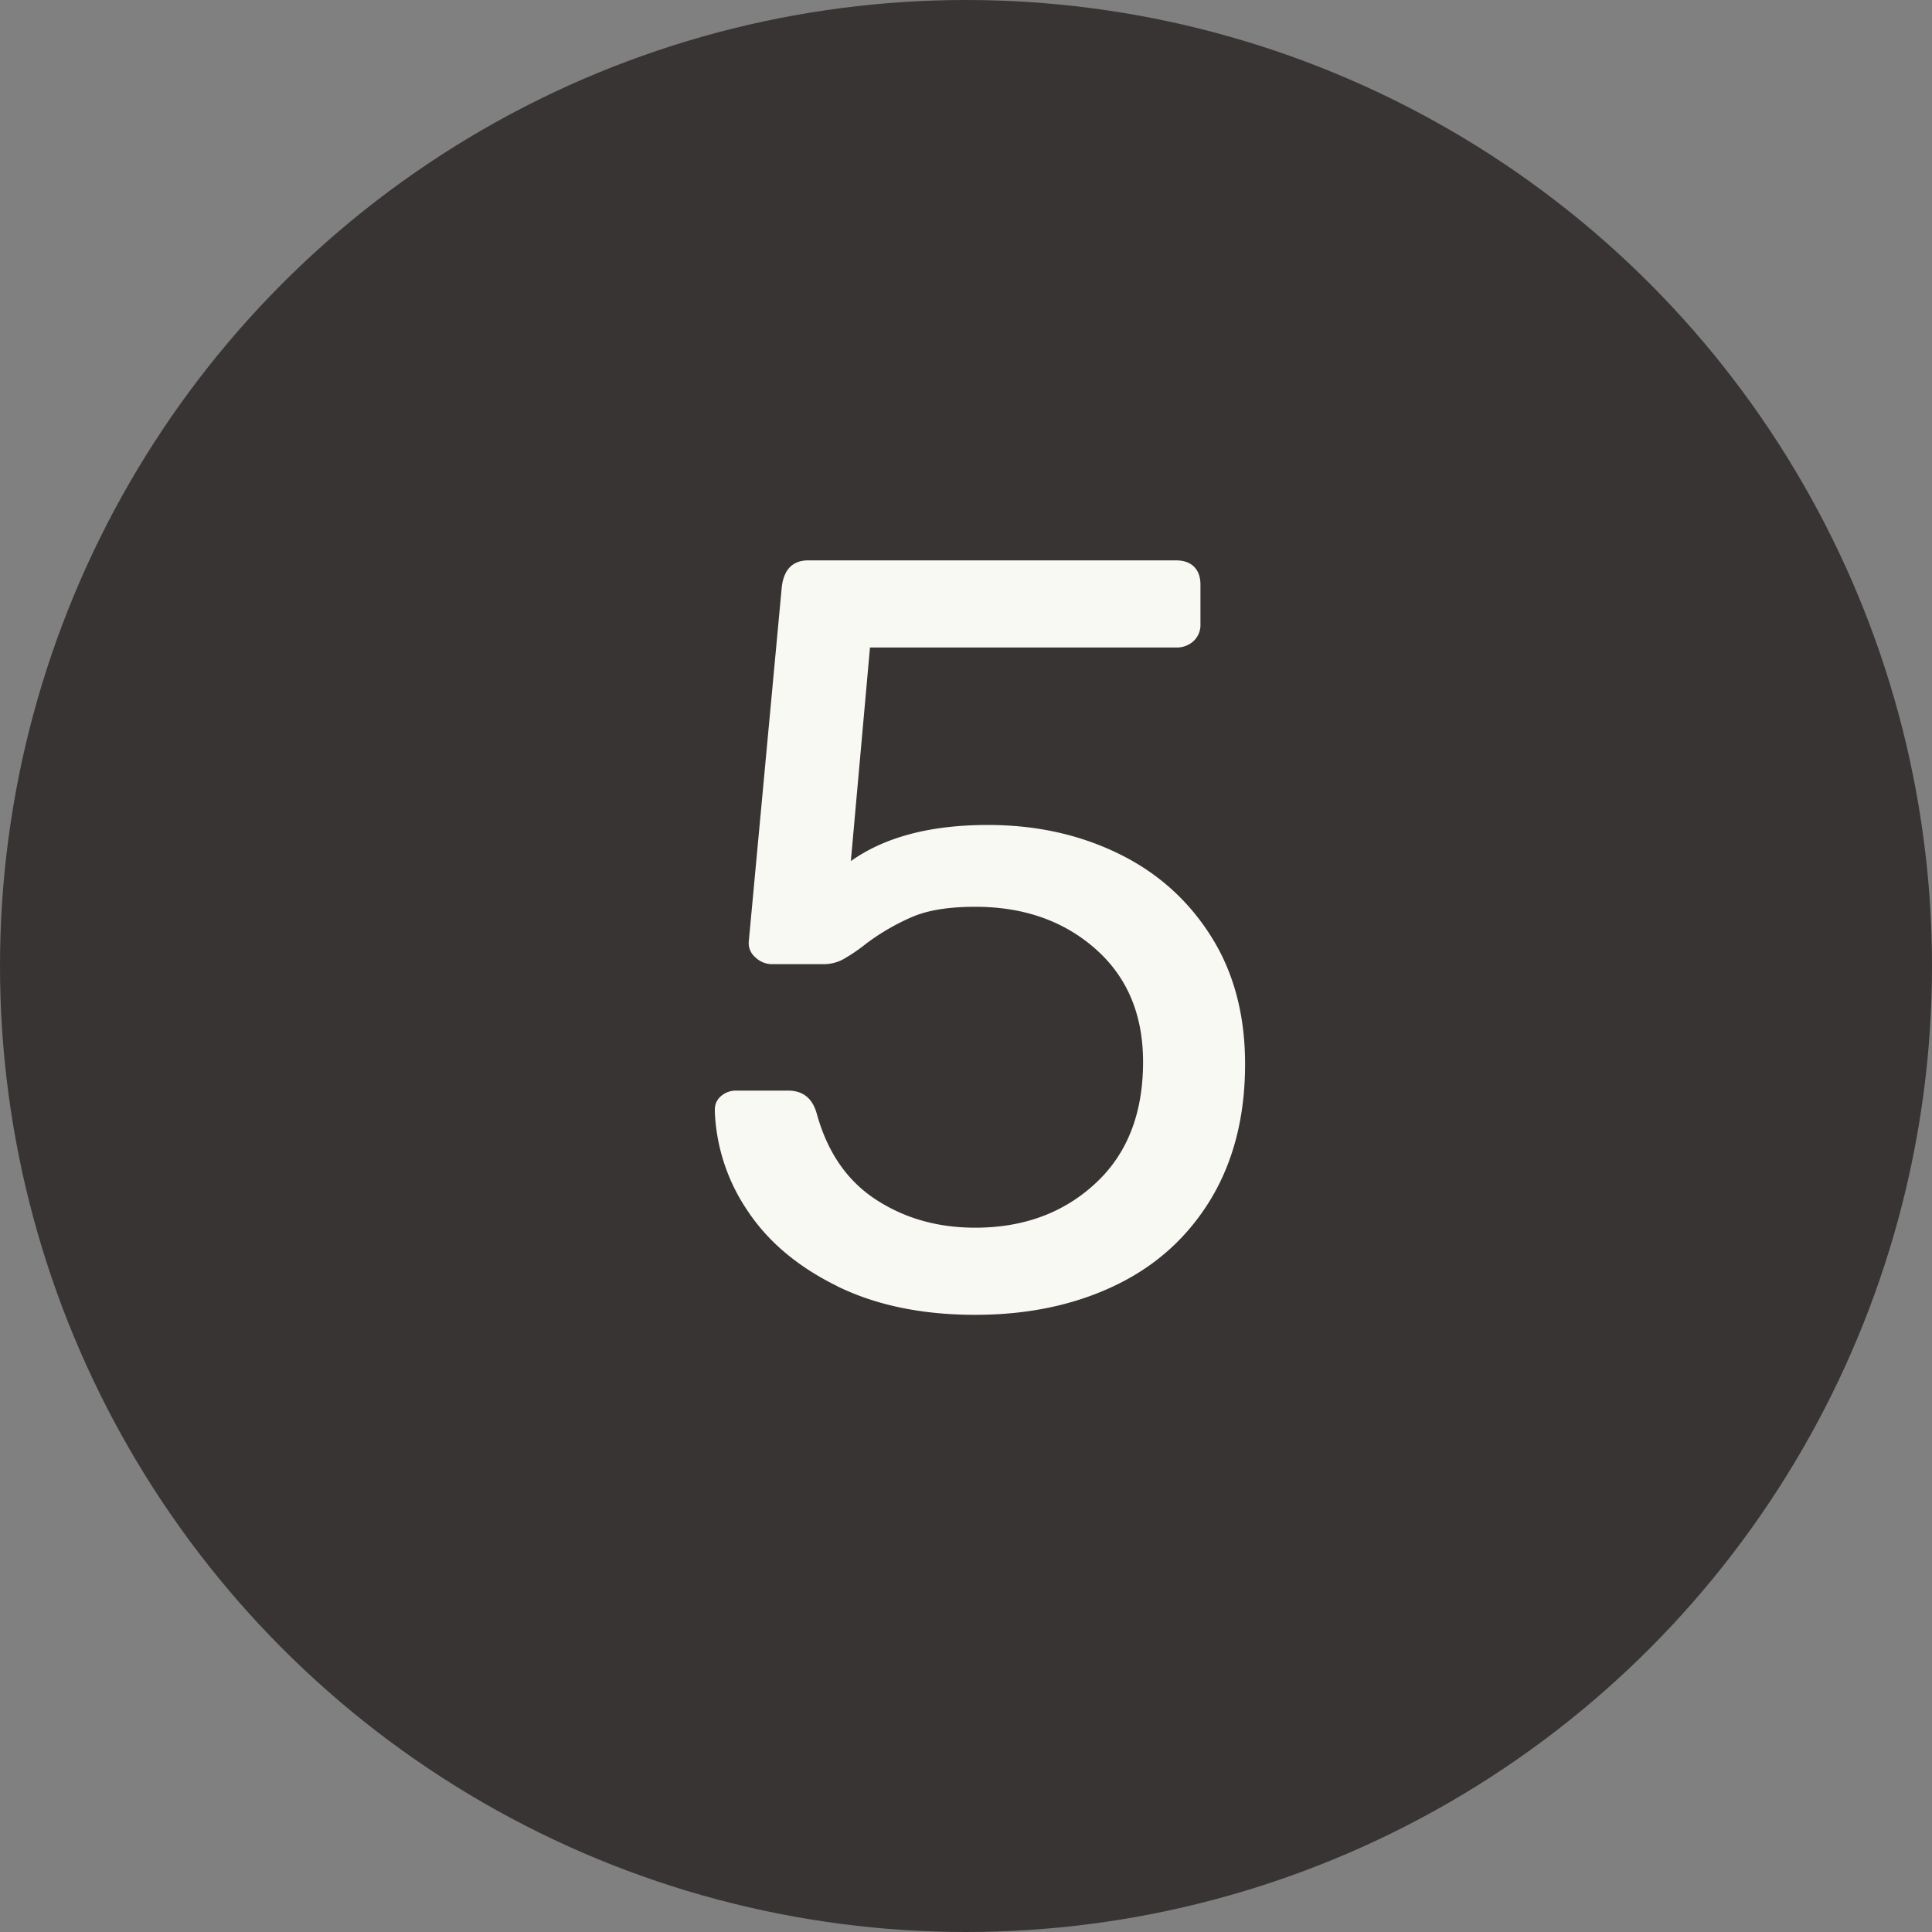 <svg width="20" height="20" viewBox="0 0 20 20" xmlns="http://www.w3.org/2000/svg"><rect x="0" y="0" width="20" height="20" fill="#808080" stroke="none"/><title>black-5</title><g fill="none" fill-rule="evenodd"><circle fill="#383434" cx="10" cy="10" r="10"/><path d="M8.665 13.313c-.403-.198-.711-.456-.924-.776A1.966 1.966 0 0 1 7.4 11.51v-.022c0-.059.022-.106.066-.143a.233.233 0 0 1 .154-.055h.539c.154 0 .253.08.297.242.11.396.313.691.61.885.298.195.64.292 1.029.292.499 0 .913-.152 1.243-.457.33-.304.495-.724.495-1.259 0-.491-.165-.882-.495-1.172-.33-.29-.744-.434-1.243-.434-.264 0-.477.033-.638.099a2.315 2.315 0 0 0-.495.286 1.782 1.782 0 0 1-.236.16.428.428 0 0 1-.204.049h-.528a.251.251 0 0 1-.176-.072.193.193 0 0 1-.066-.17l.341-3.663c.022-.183.114-.275.275-.275h3.806c.08 0 .143.022.187.066.044.044.066.106.066.187v.407a.228.228 0 0 1-.072.176.257.257 0 0 1-.181.066H9.006l-.198 2.211c.352-.25.825-.374 1.419-.374.491 0 .939.097 1.342.292.403.194.724.478.962.852.239.374.358.818.358 1.331 0 .543-.12 1.01-.357 1.402-.239.393-.569.69-.99.891-.422.202-.904.303-1.447.303-.55 0-1.027-.099-1.43-.297z" fill="#F9F9F3"/></g></svg>